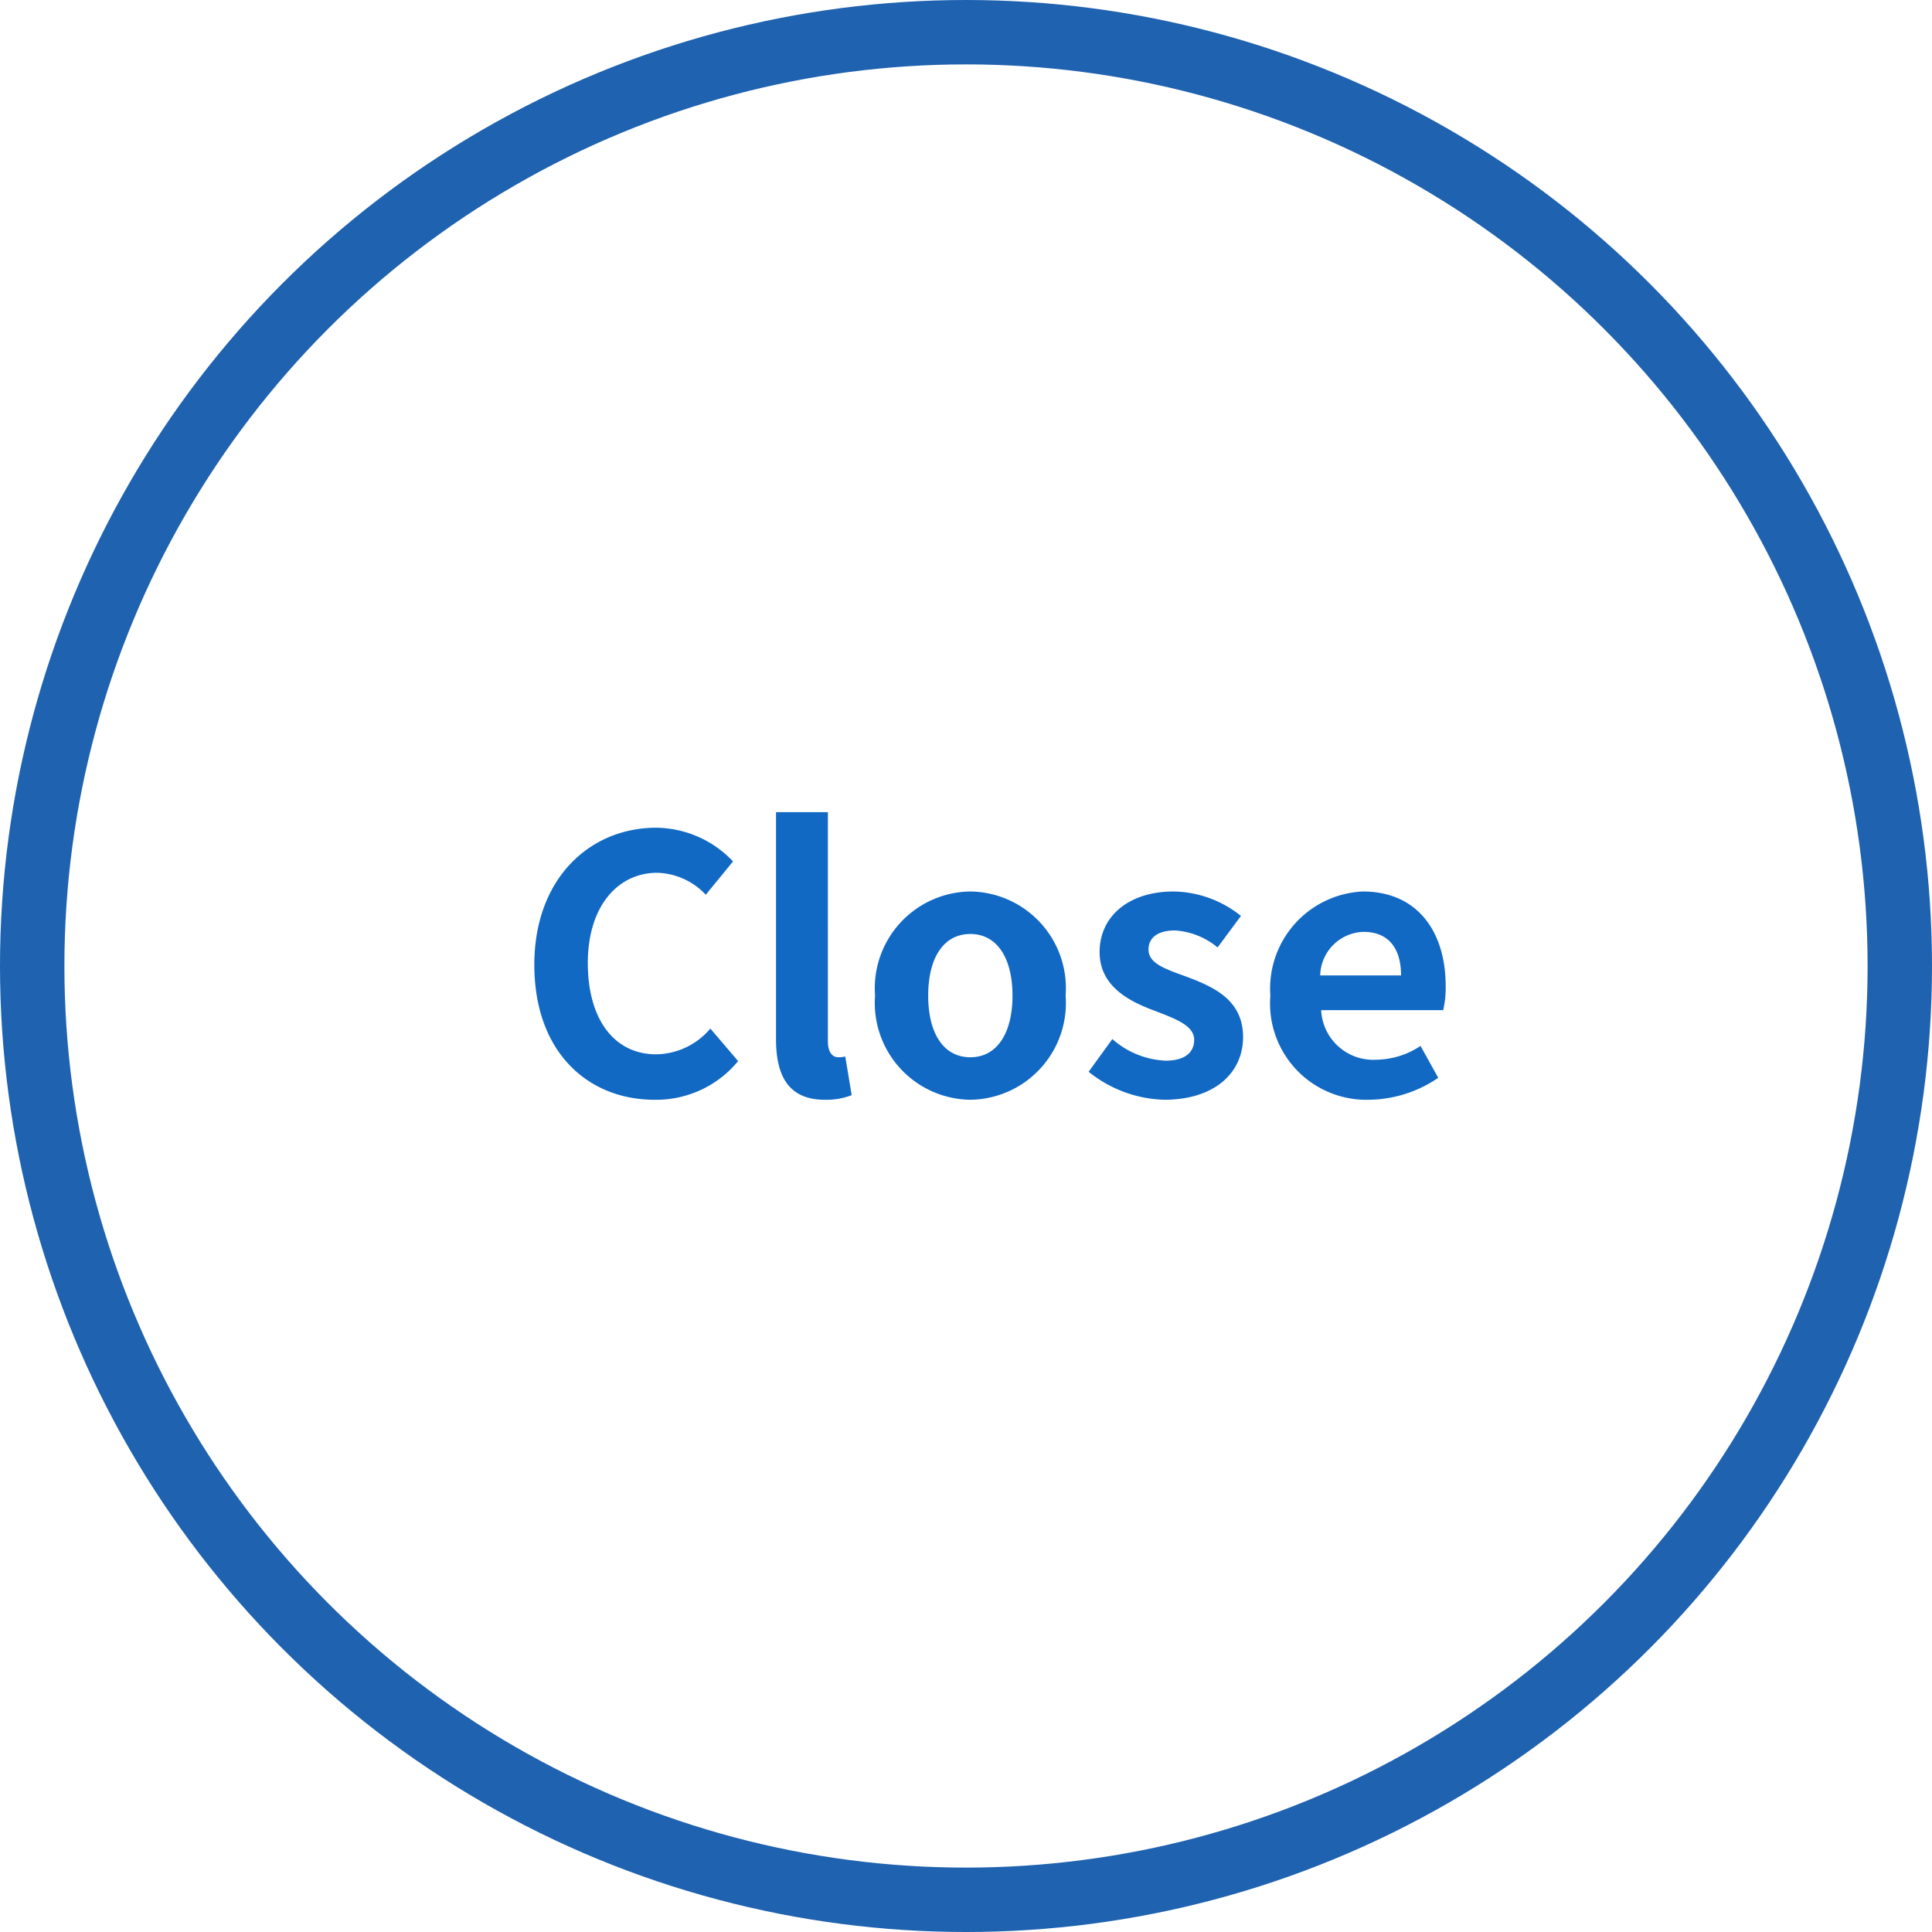 <svg xmlns="http://www.w3.org/2000/svg" width="60" height="60" viewBox="0 0 60 60">
  <g id="グループ_88" data-name="グループ 88" transform="translate(-773 -15)">
    <g id="グループ_87" data-name="グループ 87" transform="translate(443 1)">
      <g id="楕円形_4" data-name="楕円形 4" transform="translate(330 14)" fill="none" stroke="#1f62af" stroke-width="2">
        <circle cx="30" cy="30" r="30" stroke="none"/>
        <circle cx="30" cy="30" r="29" fill="none"/>
      </g>
      <path id="パス_224" data-name="パス 224" d="M4.323.154a3.294,3.294,0,0,0,2.6-1.2L6.061-2.057a2.245,2.245,0,0,1-1.683.8c-1.287,0-2.123-1.067-2.123-2.838,0-1.749.924-2.8,2.156-2.8a2.144,2.144,0,0,1,1.507.682l.847-1.034A3.32,3.32,0,0,0,4.378-8.294C2.321-8.294.594-6.721.594-4.037.594-1.32,2.266.154,4.323.154Zm5.291,0A2.159,2.159,0,0,0,10.45.011l-.2-1.2a.911.911,0,0,1-.22.022c-.154,0-.319-.121-.319-.495V-8.778H8.1v7.051C8.1-.583,8.492.154,9.614.154Zm4.521,0A3.005,3.005,0,0,0,17.094-3.08a3.005,3.005,0,0,0-2.959-3.234A3.005,3.005,0,0,0,11.176-3.08,3.005,3.005,0,0,0,14.135.154Zm0-1.32c-.836,0-1.309-.748-1.309-1.914s.473-1.914,1.309-1.914,1.309.759,1.309,1.914S14.971-1.166,14.135-1.166ZM20.152.154c1.606,0,2.453-.869,2.453-1.947,0-1.144-.9-1.551-1.716-1.859-.649-.242-1.221-.407-1.221-.858,0-.352.264-.594.825-.594a2.293,2.293,0,0,1,1.32.528l.726-.979a3.414,3.414,0,0,0-2.09-.759c-1.408,0-2.3.781-2.3,1.881,0,1.034.869,1.507,1.65,1.8.649.253,1.287.462,1.287.924,0,.385-.275.649-.891.649a2.674,2.674,0,0,1-1.65-.671L17.809-.715A3.907,3.907,0,0,0,20.152.154Zm6.369,0a3.878,3.878,0,0,0,2.145-.682l-.55-.99a2.539,2.539,0,0,1-1.386.429,1.619,1.619,0,0,1-1.7-1.54H28.82a3.04,3.04,0,0,0,.077-.748c0-1.694-.88-2.937-2.574-2.937A3.019,3.019,0,0,0,23.452-3.08,2.991,2.991,0,0,0,26.521.154ZM25-3.707A1.386,1.386,0,0,1,26.345-5.06c.792,0,1.166.528,1.166,1.353Z" transform="translate(346 48)" fill="#1169c4"/>
    </g>
  </g>
</svg>
